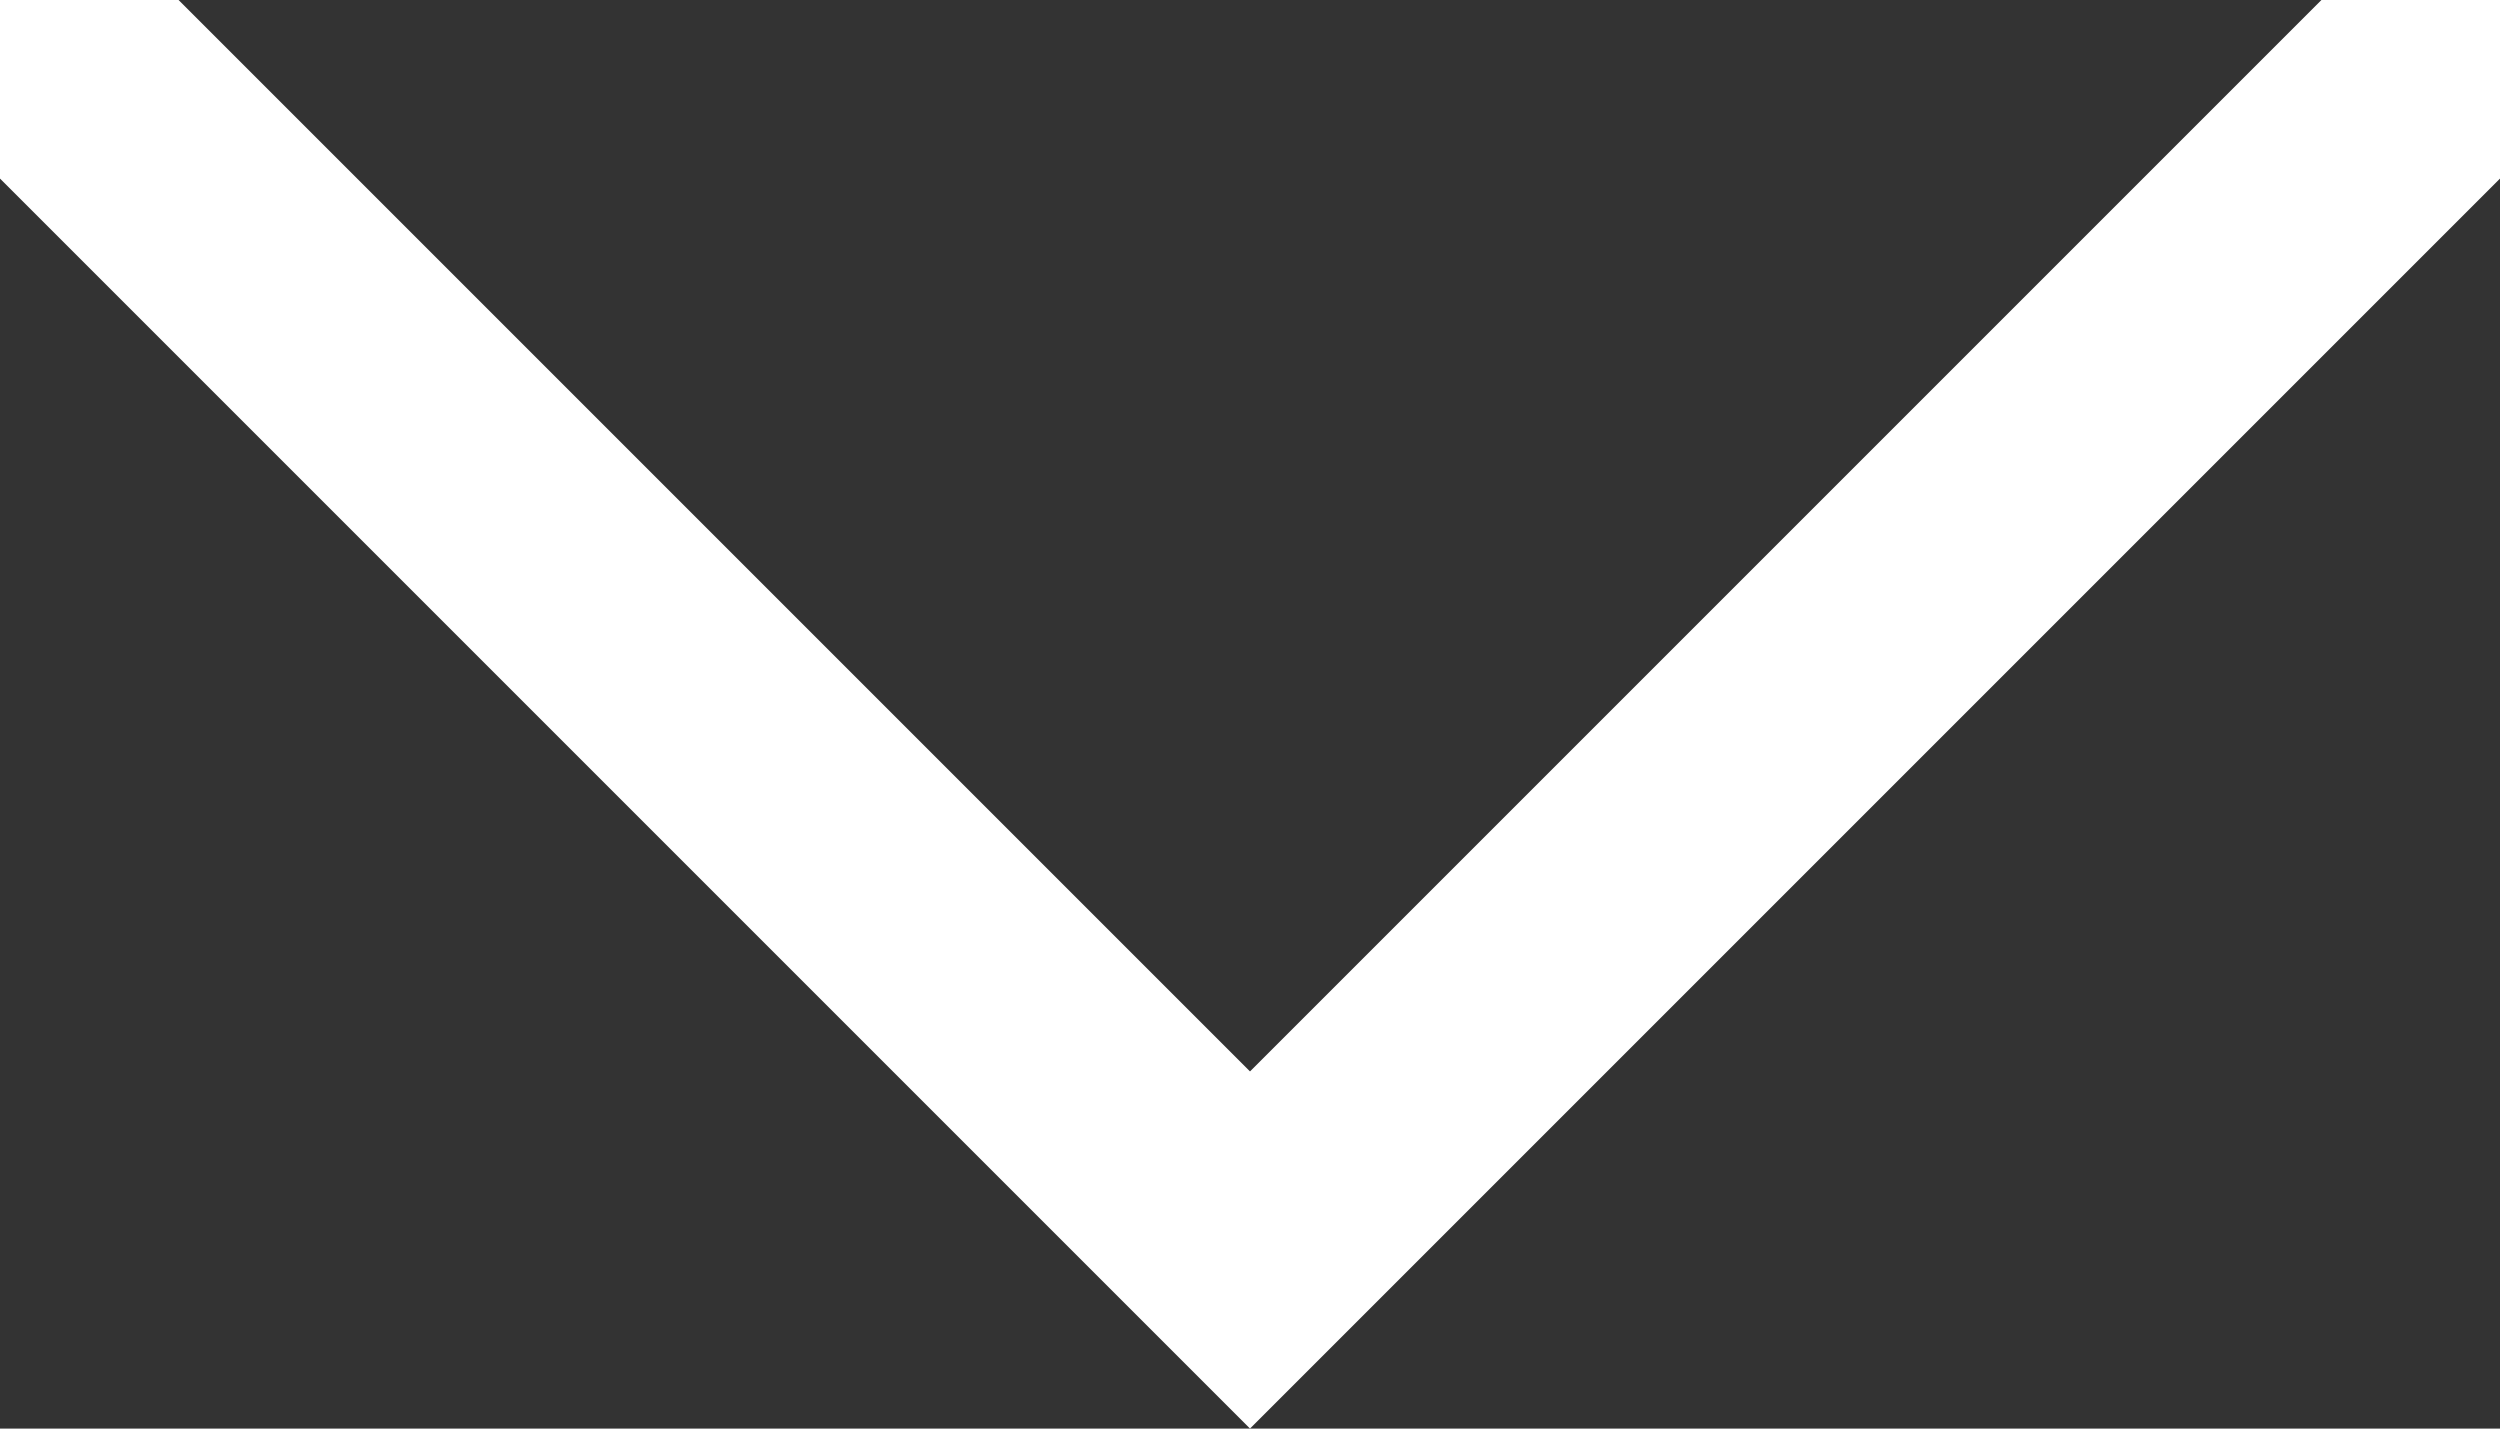 <?xml version="1.0" encoding="utf-8"?>
<!-- Generator: Adobe Illustrator 21.0.2, SVG Export Plug-In . SVG Version: 6.00 Build 0)  -->
<svg version="1.1" id="Layer_1" xmlns="http://www.w3.org/2000/svg" xmlns:xlink="http://www.w3.org/1999/xlink" x="0px" y="0px"
	 viewBox="0 0 7 4" style="enable-background:new 0 0 7 4;" xml:space="preserve">
<rect x="0" y="0" width="7" height="4" fill="#333333" stroke="none"/>
<style type="text/css">
	.st0{fill:#FFFFFF;}
</style>
<path class="st0" d="M3.5,4L0,0.5V0h0.5l3,3l3-3H7v0.5L3.5,4z"/>
</svg>

